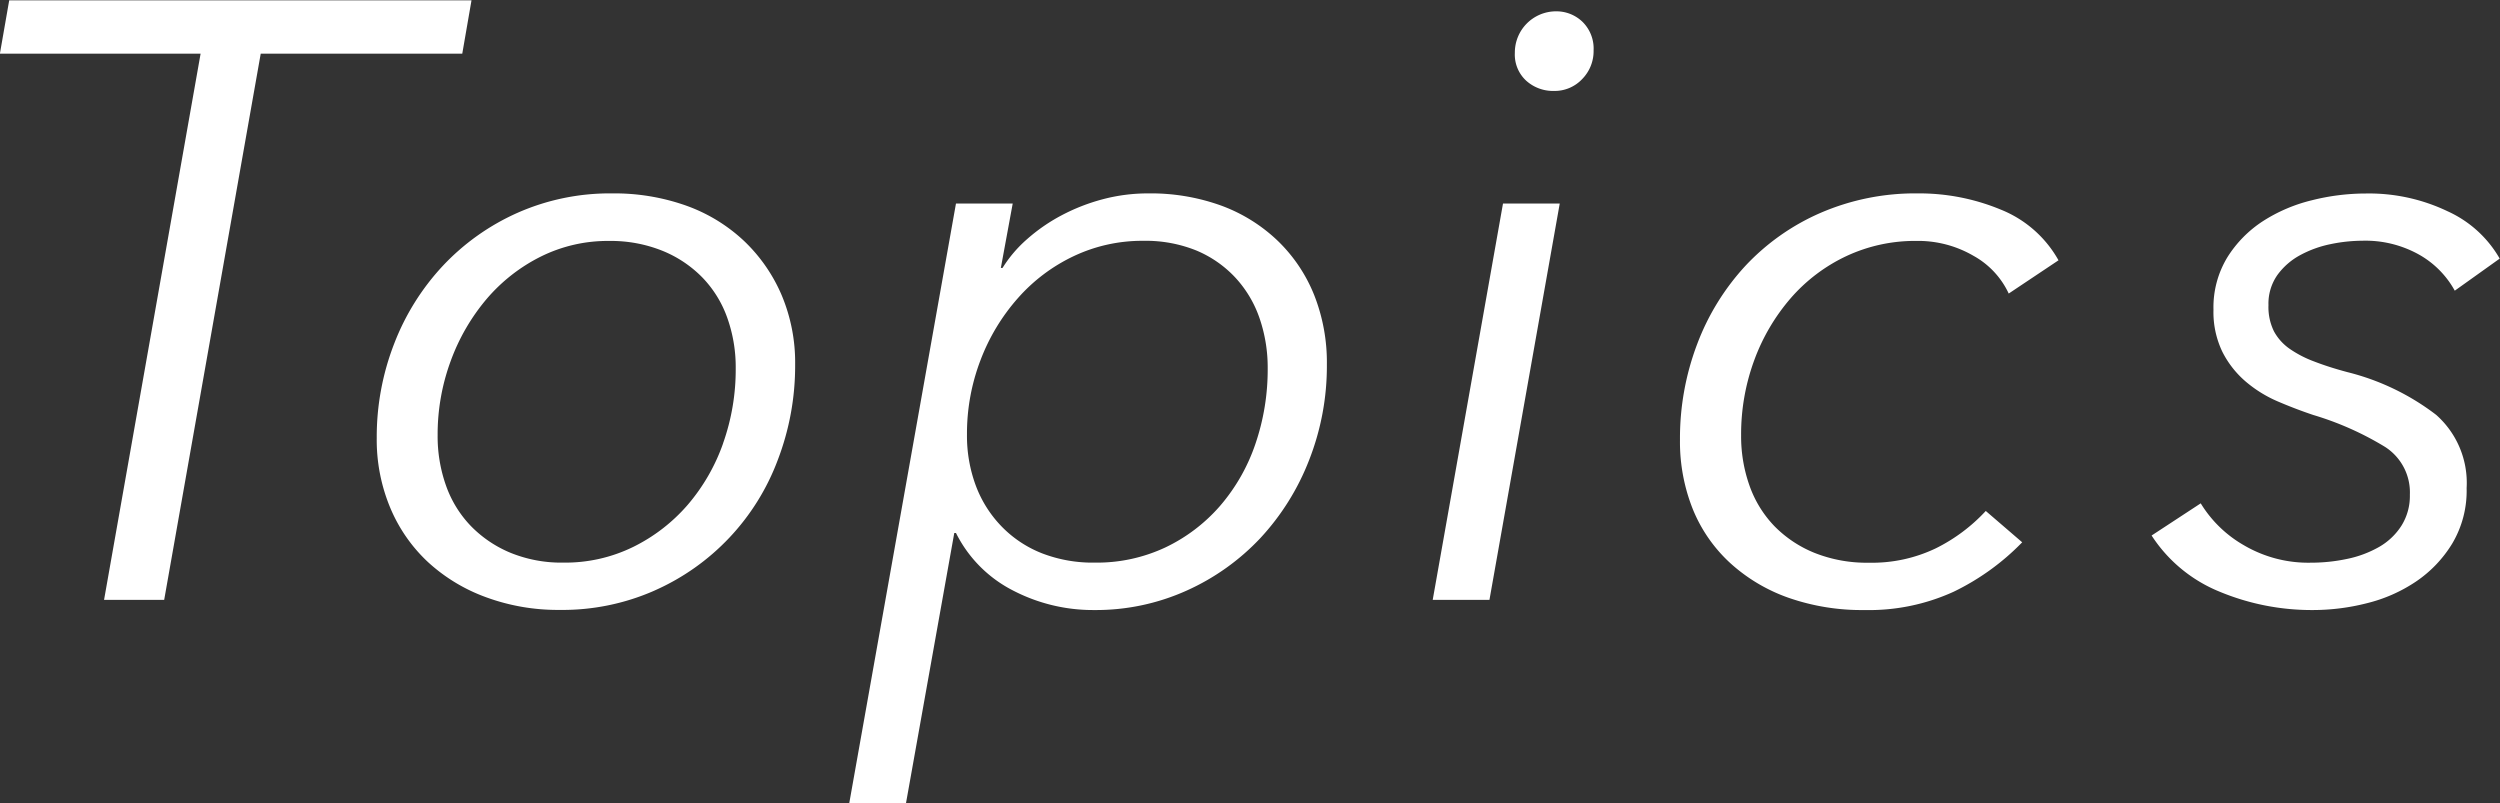 <svg xmlns="http://www.w3.org/2000/svg" width="100.375" height="32.25" viewBox="0 0 100.375 32.25">
  <rect x="0" y="0" width="100.375" height="32.25" fill="#333333" stroke="none"/>
  <defs>
    <style>
      .cls-1 {
        fill: #fff;
        fill-rule: evenodd;
      }
    </style>
  </defs>
  <path id="Topics" class="cls-1" d="M137.937,736.843h8.092L146.4,734.7H127.839l-0.374,2.142h8.058l-3.876,21.93h2.414Zm15.81,21.556a9.283,9.283,0,0,0,4.947-5.236,10.569,10.569,0,0,0,.7-3.842,6.965,6.965,0,0,0-.544-2.788,6.547,6.547,0,0,0-1.513-2.176,6.654,6.654,0,0,0-2.312-1.411,8.6,8.6,0,0,0-2.975-.493,9.16,9.16,0,0,0-3.808.782,9.286,9.286,0,0,0-2.992,2.125,9.66,9.66,0,0,0-1.955,3.128,10.324,10.324,0,0,0-.7,3.791,7.069,7.069,0,0,0,.544,2.8,6.3,6.3,0,0,0,1.513,2.176,6.958,6.958,0,0,0,2.329,1.411,8.354,8.354,0,0,0,2.958.51A9.147,9.147,0,0,0,153.747,758.4Zm2.755-5.911a7.735,7.735,0,0,1-1.424,2.472,6.945,6.945,0,0,1-2.186,1.687,6.2,6.2,0,0,1-2.8.63,5.415,5.415,0,0,1-2.12-.392,4.766,4.766,0,0,1-1.593-1.073,4.488,4.488,0,0,1-1-1.62,5.916,5.916,0,0,1-.339-2.028,8.51,8.51,0,0,1,.525-2.983,8.2,8.2,0,0,1,1.441-2.488,6.913,6.913,0,0,1,2.17-1.7,6.032,6.032,0,0,1,2.746-.631,5.557,5.557,0,0,1,2.136.392,4.729,4.729,0,0,1,1.611,1.075,4.475,4.475,0,0,1,1,1.619,5.92,5.92,0,0,1,.339,2.028A8.853,8.853,0,0,1,156.5,752.488Zm11.151-7.043,0.476-2.584h-2.278l-4.284,24.072h2.278l1.938-10.846h0.068a5.2,5.2,0,0,0,2.295,2.312,6.96,6.96,0,0,0,3.247.782,8.867,8.867,0,0,0,3.723-.782,9.27,9.27,0,0,0,2.958-2.108,9.814,9.814,0,0,0,1.955-3.128,10.333,10.333,0,0,0,.714-3.842,7.358,7.358,0,0,0-.51-2.788,6.259,6.259,0,0,0-1.462-2.176,6.544,6.544,0,0,0-2.261-1.411,8.311,8.311,0,0,0-2.941-.493,7.056,7.056,0,0,0-1.836.238,7.8,7.8,0,0,0-1.649.646,7.1,7.1,0,0,0-1.377.952,5.146,5.146,0,0,0-.986,1.156h-0.068Zm10.217,7.077a7.49,7.49,0,0,1-1.411,2.472,6.756,6.756,0,0,1-2.193,1.67,6.464,6.464,0,0,1-2.839.613,5.647,5.647,0,0,1-2.125-.375,4.6,4.6,0,0,1-1.615-1.073,4.728,4.728,0,0,1-1.037-1.637,5.745,5.745,0,0,1-.357-2.062,8.237,8.237,0,0,1,.544-2.983,8.07,8.07,0,0,1,1.5-2.488,6.945,6.945,0,0,1,2.244-1.688,6.414,6.414,0,0,1,2.788-.614,5.426,5.426,0,0,1,2.142.392,4.528,4.528,0,0,1,1.564,1.092,4.594,4.594,0,0,1,.969,1.636,6.085,6.085,0,0,1,.323,1.994A9.225,9.225,0,0,1,177.87,752.522Zm12.222-9.661h-2.278l-2.822,15.912h2.278Zm0.918-7.293a1.509,1.509,0,0,0-1.088-.425,1.654,1.654,0,0,0-1.632,1.666,1.424,1.424,0,0,0,.459,1.122,1.607,1.607,0,0,0,1.105.408,1.515,1.515,0,0,0,1.139-.476,1.6,1.6,0,0,0,.459-1.156A1.506,1.506,0,0,0,191.01,735.568Zm19.108,9.571a4.625,4.625,0,0,0-2.329-2.04,8.525,8.525,0,0,0-3.315-.646,9.567,9.567,0,0,0-3.91.782,9.092,9.092,0,0,0-3.016,2.125,9.63,9.63,0,0,0-1.938,3.145,10.654,10.654,0,0,0-.69,3.842,7.279,7.279,0,0,0,.517,2.788,5.993,5.993,0,0,0,1.5,2.159,6.854,6.854,0,0,0,2.339,1.394,8.929,8.929,0,0,0,3.06.493,8.172,8.172,0,0,0,3.57-.734,9.721,9.721,0,0,0,2.754-1.986l-1.462-1.258a6.911,6.911,0,0,1-2.006,1.5,5.922,5.922,0,0,1-2.686.578,5.664,5.664,0,0,1-2.176-.392,4.742,4.742,0,0,1-1.615-1.073,4.5,4.5,0,0,1-1-1.62,5.917,5.917,0,0,1-.34-2.028,8.584,8.584,0,0,1,.527-3.017,8.025,8.025,0,0,1,1.462-2.488,6.784,6.784,0,0,1,2.227-1.688,6.5,6.5,0,0,1,2.822-.614,4.415,4.415,0,0,1,2.295.6,3.342,3.342,0,0,1,1.411,1.513Zm17.714-.068a4.59,4.59,0,0,0-2.091-1.9,7.308,7.308,0,0,0-3.281-.714,8.917,8.917,0,0,0-2.176.273,6.445,6.445,0,0,0-1.955.835,4.71,4.71,0,0,0-1.428,1.448,3.868,3.868,0,0,0-.561,2.113,3.671,3.671,0,0,0,.357,1.687,3.862,3.862,0,0,0,.935,1.193,5.042,5.042,0,0,0,1.292.8q0.714,0.306,1.428.545a12.237,12.237,0,0,1,2.873,1.278,2.167,2.167,0,0,1,1,1.925,2.245,2.245,0,0,1-.34,1.244,2.585,2.585,0,0,1-.9.852,4.357,4.357,0,0,1-1.275.477,6.956,6.956,0,0,1-1.462.153,5.1,5.1,0,0,1-2.686-.7,4.854,4.854,0,0,1-1.734-1.683l-1.972,1.292a5.893,5.893,0,0,0,2.737,2.258,9.628,9.628,0,0,0,3.757.734,8.773,8.773,0,0,0,2.142-.272,6.163,6.163,0,0,0,1.972-.867,4.94,4.94,0,0,0,1.462-1.53,4.143,4.143,0,0,0,.578-2.227,3.644,3.644,0,0,0-1.224-2.941,9.716,9.716,0,0,0-3.57-1.717q-0.747-.2-1.326-0.425a4.432,4.432,0,0,1-.986-0.51,2.044,2.044,0,0,1-.629-0.7,2.207,2.207,0,0,1-.221-1.054,2,2,0,0,1,.357-1.207,2.734,2.734,0,0,1,.918-0.8,4.387,4.387,0,0,1,1.224-.442,6.393,6.393,0,0,1,1.275-.136,4.407,4.407,0,0,1,2.278.561,3.715,3.715,0,0,1,1.428,1.445Z" transform="translate(-127.469 -734.688)"/>
</svg>
